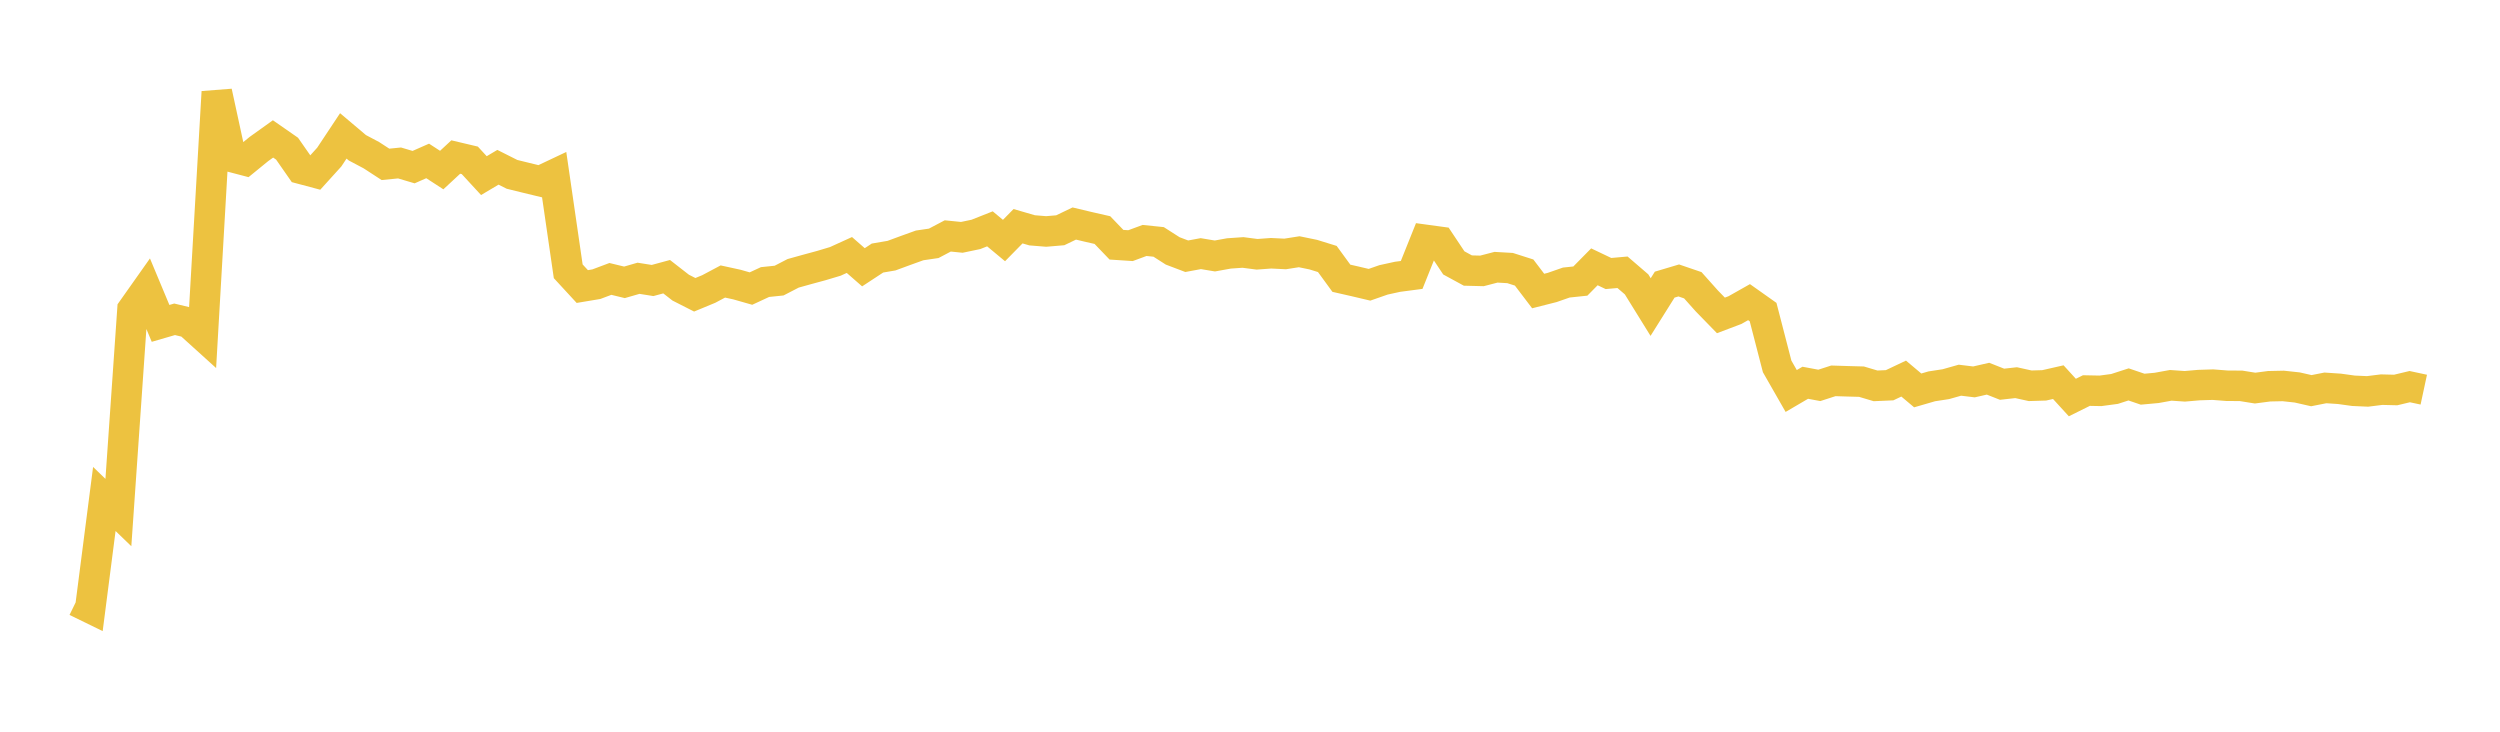 <svg width="164" height="48" xmlns="http://www.w3.org/2000/svg" xmlns:xlink="http://www.w3.org/1999/xlink"><path fill="none" stroke="rgb(237,194,64)" stroke-width="2" d="M5,39.441L5.922,39.891L6.844,32.733L7.766,33.623L8.689,20.311L9.611,19.006L10.533,21.214L11.455,20.946L12.377,21.167L13.299,22.001L14.222,6.031L15.144,10.283L16.066,10.525L16.988,9.773L17.91,9.113L18.832,9.754L19.754,11.077L20.677,11.323L21.599,10.305L22.521,8.915L23.443,9.694L24.365,10.182L25.287,10.782L26.21,10.69L27.132,10.964L28.054,10.557L28.976,11.156L29.898,10.301L30.82,10.519L31.743,11.521L32.665,10.973L33.587,11.437L34.509,11.664L35.431,11.887L36.353,11.451L37.275,17.796L38.198,18.797L39.12,18.643L40.042,18.297L40.964,18.521L41.886,18.255L42.808,18.401L43.731,18.151L44.653,18.869L45.575,19.338L46.497,18.956L47.419,18.466L48.341,18.667L49.263,18.93L50.186,18.502L51.108,18.407L52.03,17.93L52.952,17.673L53.874,17.423L54.796,17.147L55.719,16.727L56.641,17.533L57.563,16.928L58.485,16.77L59.407,16.43L60.329,16.098L61.251,15.963L62.174,15.477L63.096,15.57L64.018,15.377L64.94,15.012L65.862,15.779L66.784,14.84L67.707,15.109L68.629,15.184L69.551,15.106L70.473,14.663L71.395,14.883L72.317,15.093L73.24,16.054L74.162,16.114L75.084,15.774L76.006,15.869L76.928,16.459L77.85,16.809L78.772,16.638L79.695,16.792L80.617,16.625L81.539,16.561L82.461,16.681L83.383,16.614L84.305,16.659L85.228,16.514L86.15,16.704L87.072,16.989L87.994,18.253L88.916,18.463L89.838,18.681L90.76,18.359L91.683,18.157L92.605,18.036L93.527,15.736L94.449,15.862L95.371,17.246L96.293,17.748L97.216,17.771L98.138,17.531L99.06,17.584L99.982,17.878L100.904,19.091L101.826,18.857L102.749,18.535L103.671,18.438L104.593,17.503L105.515,17.943L106.437,17.861L107.359,18.654L108.281,20.143L109.204,18.672L110.126,18.397L111.048,18.712L111.97,19.744L112.892,20.691L113.814,20.342L114.737,19.821L115.659,20.473L116.581,24.037L117.503,25.649L118.425,25.109L119.347,25.281L120.269,24.983L121.192,25.012L122.114,25.037L123.036,25.312L123.958,25.272L124.88,24.835L125.802,25.611L126.725,25.343L127.647,25.202L128.569,24.941L129.491,25.053L130.413,24.842L131.335,25.206L132.257,25.103L133.18,25.307L134.102,25.279L135.024,25.069L135.946,26.078L136.868,25.621L137.79,25.639L138.713,25.515L139.635,25.217L140.557,25.531L141.479,25.446L142.401,25.278L143.323,25.342L144.246,25.262L145.168,25.233L146.09,25.305L147.012,25.311L147.934,25.459L148.856,25.338L149.778,25.318L150.701,25.418L151.623,25.628L152.545,25.446L153.467,25.507L154.389,25.635L155.311,25.676L156.234,25.561L157.156,25.584L158.078,25.363L159,25.561"></path></svg>